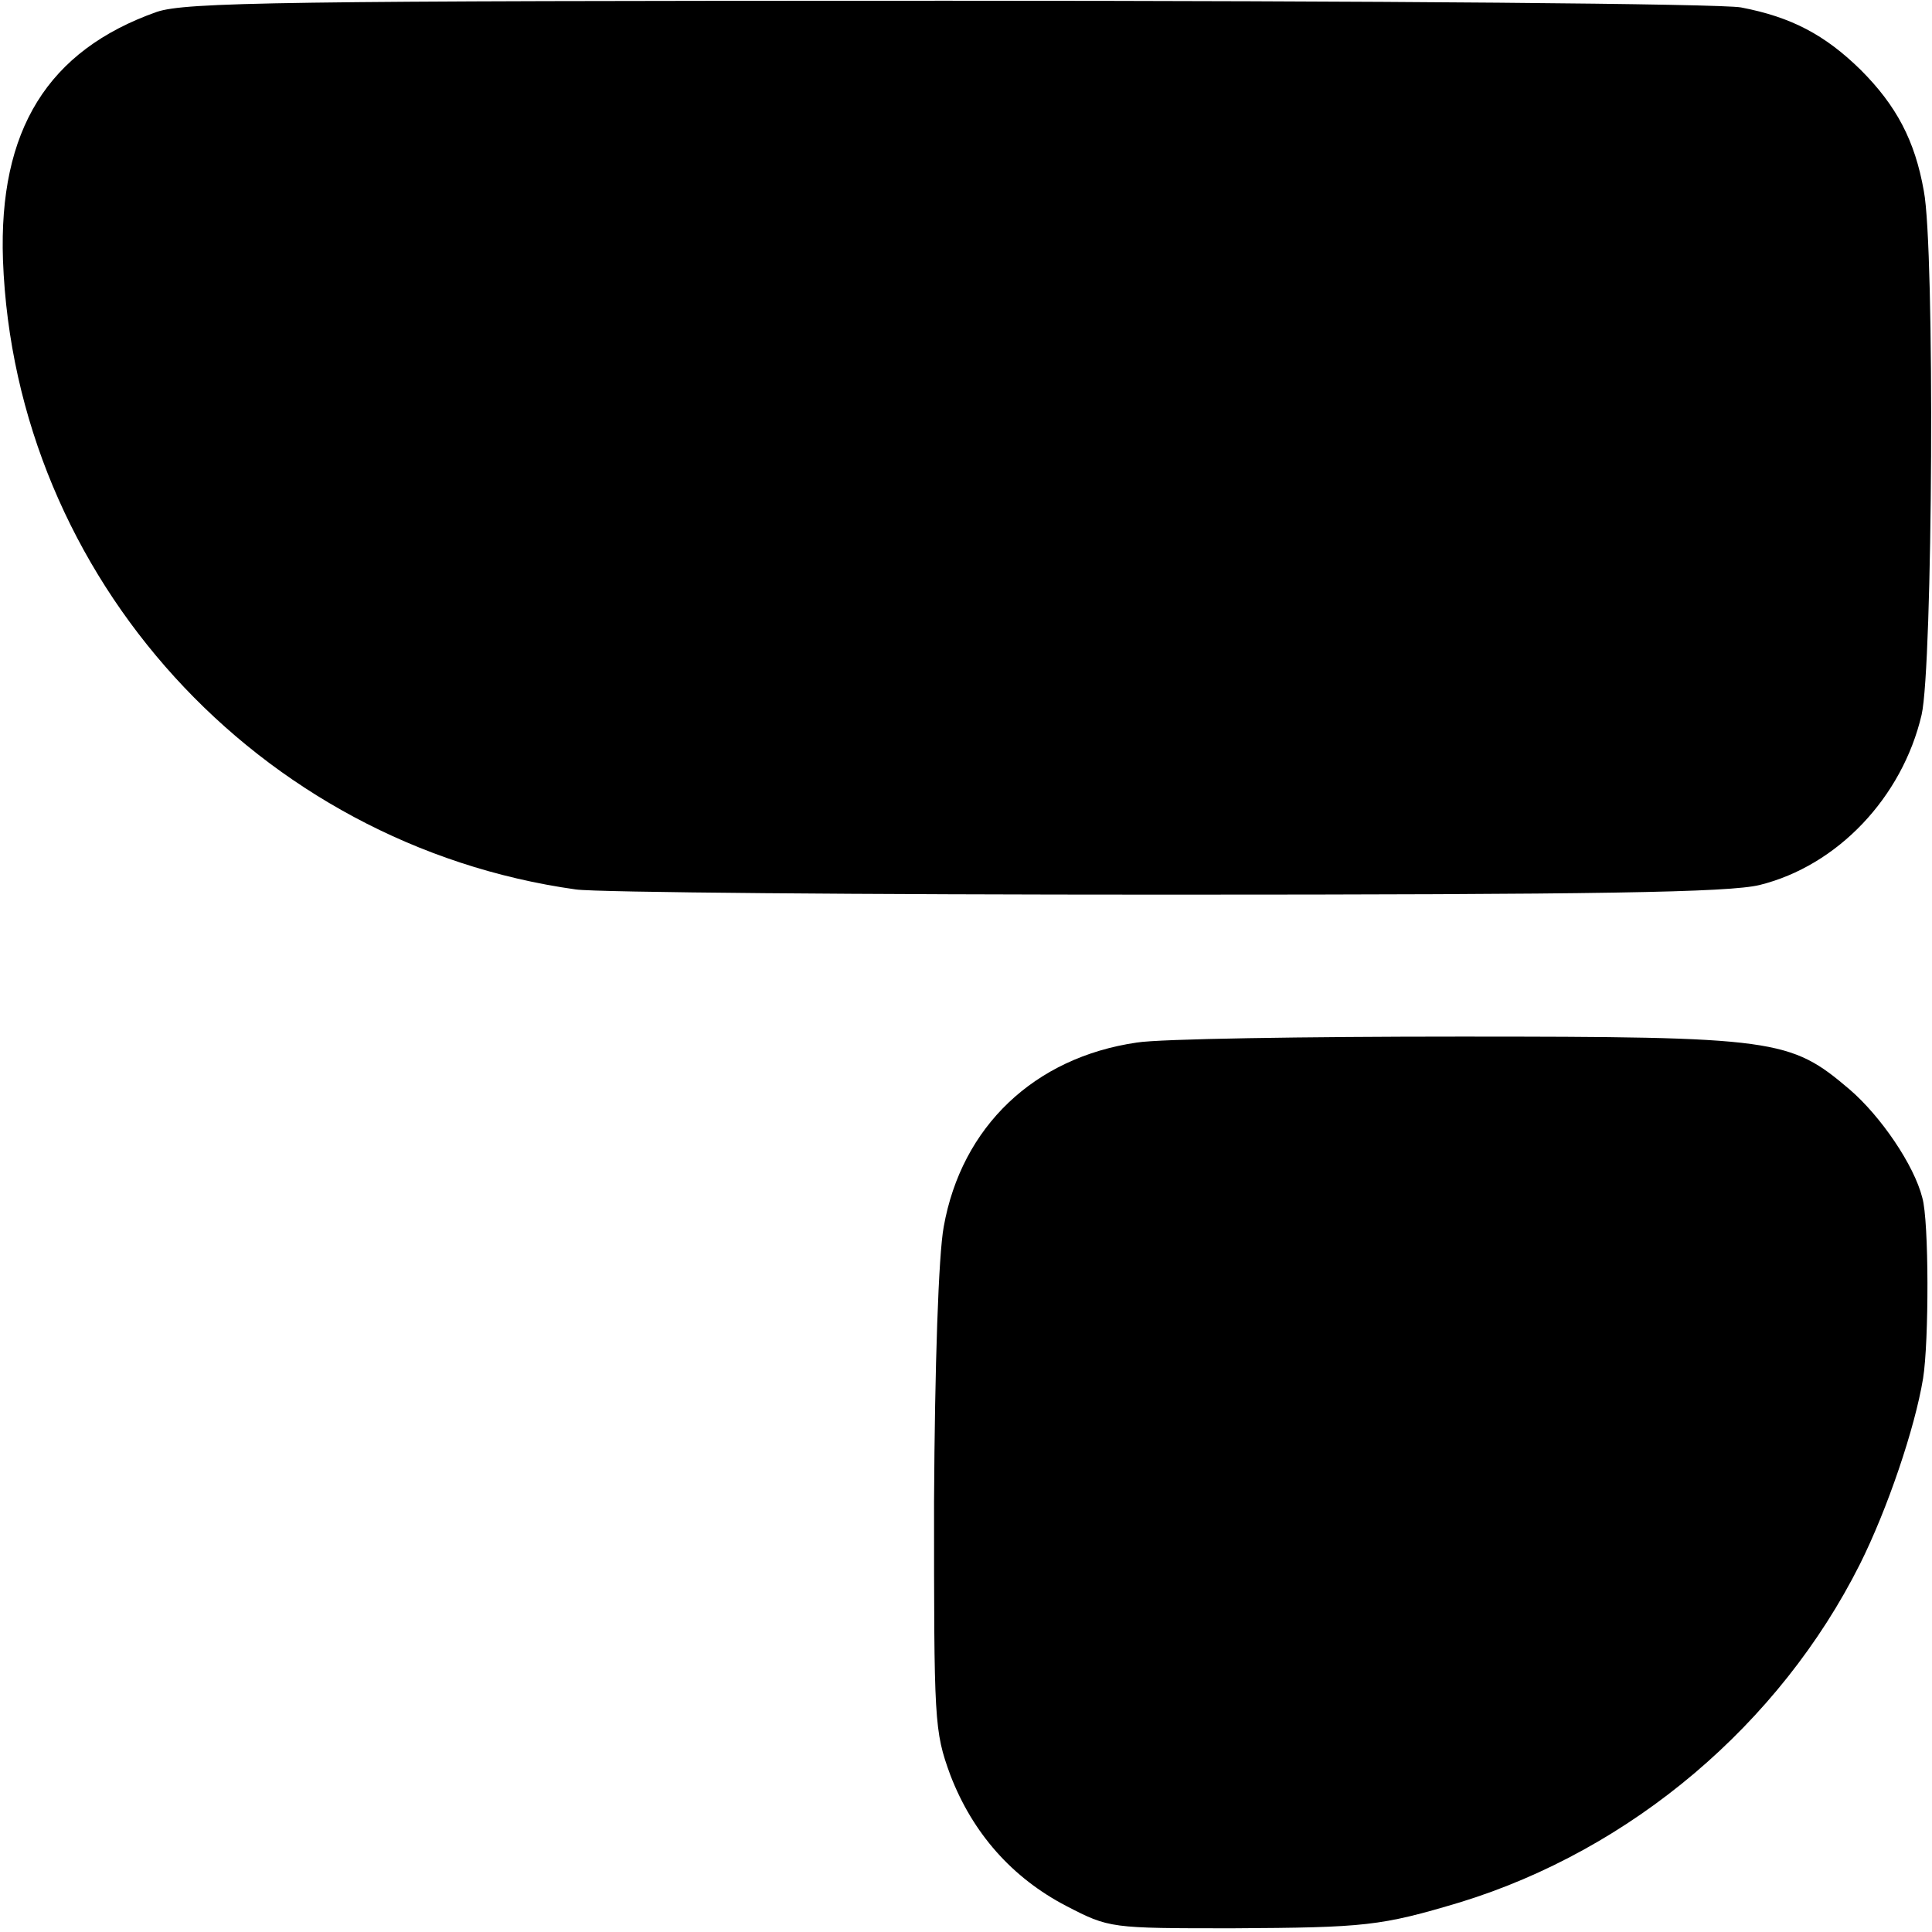 <?xml version="1.0" standalone="no"?>
<!DOCTYPE svg PUBLIC "-//W3C//DTD SVG 20010904//EN"
 "http://www.w3.org/TR/2001/REC-SVG-20010904/DTD/svg10.dtd">
<svg version="1.0" xmlns="http://www.w3.org/2000/svg"
 width="260pt" height="260pt" viewBox="0 0 260 260"
 preserveAspectRatio="xMidYMid meet">
<g transform="translate(0,260) scale(0.1,-0.1)"
fill="#000000" stroke="none">
<path d="M211 2584 c-147 -52 -213 -159 -207 -334 16 -427 343 -787 771 -847
28 -4 385 -7 795 -7 582 0 757 3 798 13 105 26 192 118 218 229 15 65 18 628
3 705 -12 68 -37 115 -85 163 -48 47 -93 71 -161 84 -27 5 -488 9 -1068 9
-900 0 -1025 -2 -1064 -15z"/>
<path d="M1530 1197 c-138 -20 -236 -113 -260 -248 -7 -38 -12 -187 -13 -370
0 -296 0 -308 22 -368 30 -78 83 -138 156 -176 58 -30 59 -30 224 -30 179 1
199 3 306 35 231 71 430 240 538 455 37 74 74 183 85 250 8 50 8 212 -1 243
-11 44 -56 110 -98 146 -80 68 -98 71 -524 71 -209 0 -405 -3 -435 -8z"/>
</g>
</svg>
